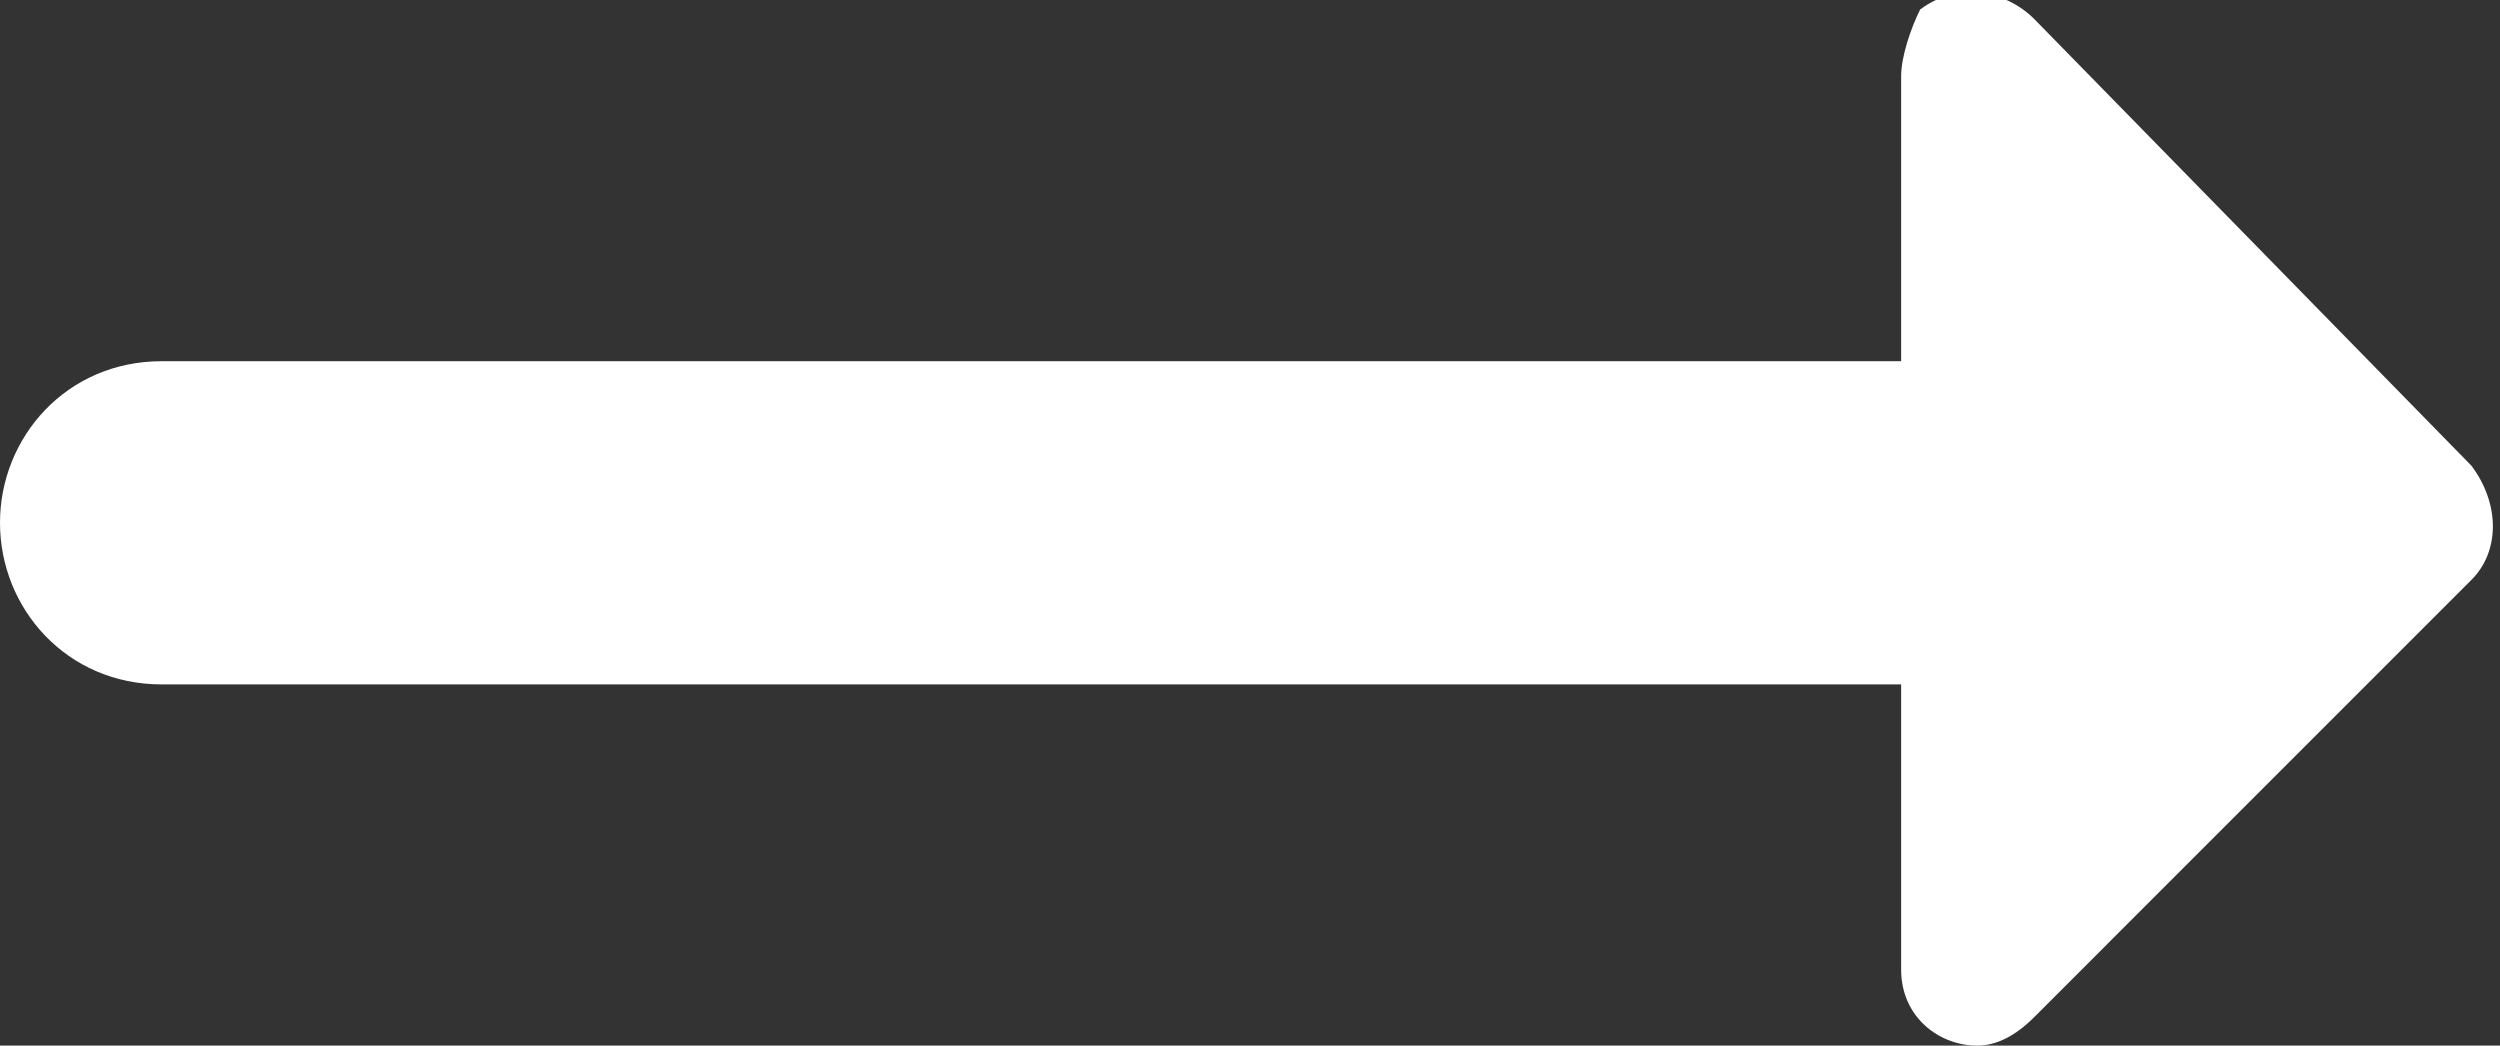<?xml version="1.0" encoding="utf-8"?>
<!-- Generator: Adobe Illustrator 25.0.0, SVG Export Plug-In . SVG Version: 6.00 Build 0)  -->
<svg version="1.1" id="Capa_1" xmlns="http://www.w3.org/2000/svg" xmlns:xlink="http://www.w3.org/1999/xlink" x="0px" y="0px"
	 viewBox="0 0 26.3 11" style="enable-background:new 0 0 26.3 11;" xml:space="preserve">
<rect x="0" y="0" width="26.3" height="11" fill="#333333" stroke="none"/>
<style type="text/css">
	.st0{fill:#FFFFFF;}
</style>
<g id="Capa_2_1_">
	<g id="Capa_1-2">
		<path class="st0" d="M20,3.8H1.7C0.7,3.8,0,4.6,0,5.5s0.7,1.7,1.7,1.7H20v3c0,0.5,0.4,0.8,0.8,0.8c0.2,0,0.4-0.1,0.6-0.3L26,6.1
			c0.3-0.3,0.3-0.8,0-1.2l-4.6-4.7c-0.3-0.3-0.8-0.4-1.2-0.1C20.1,0.3,20,0.6,20,0.8V3.8z"/>
	</g>
</g>
</svg>
